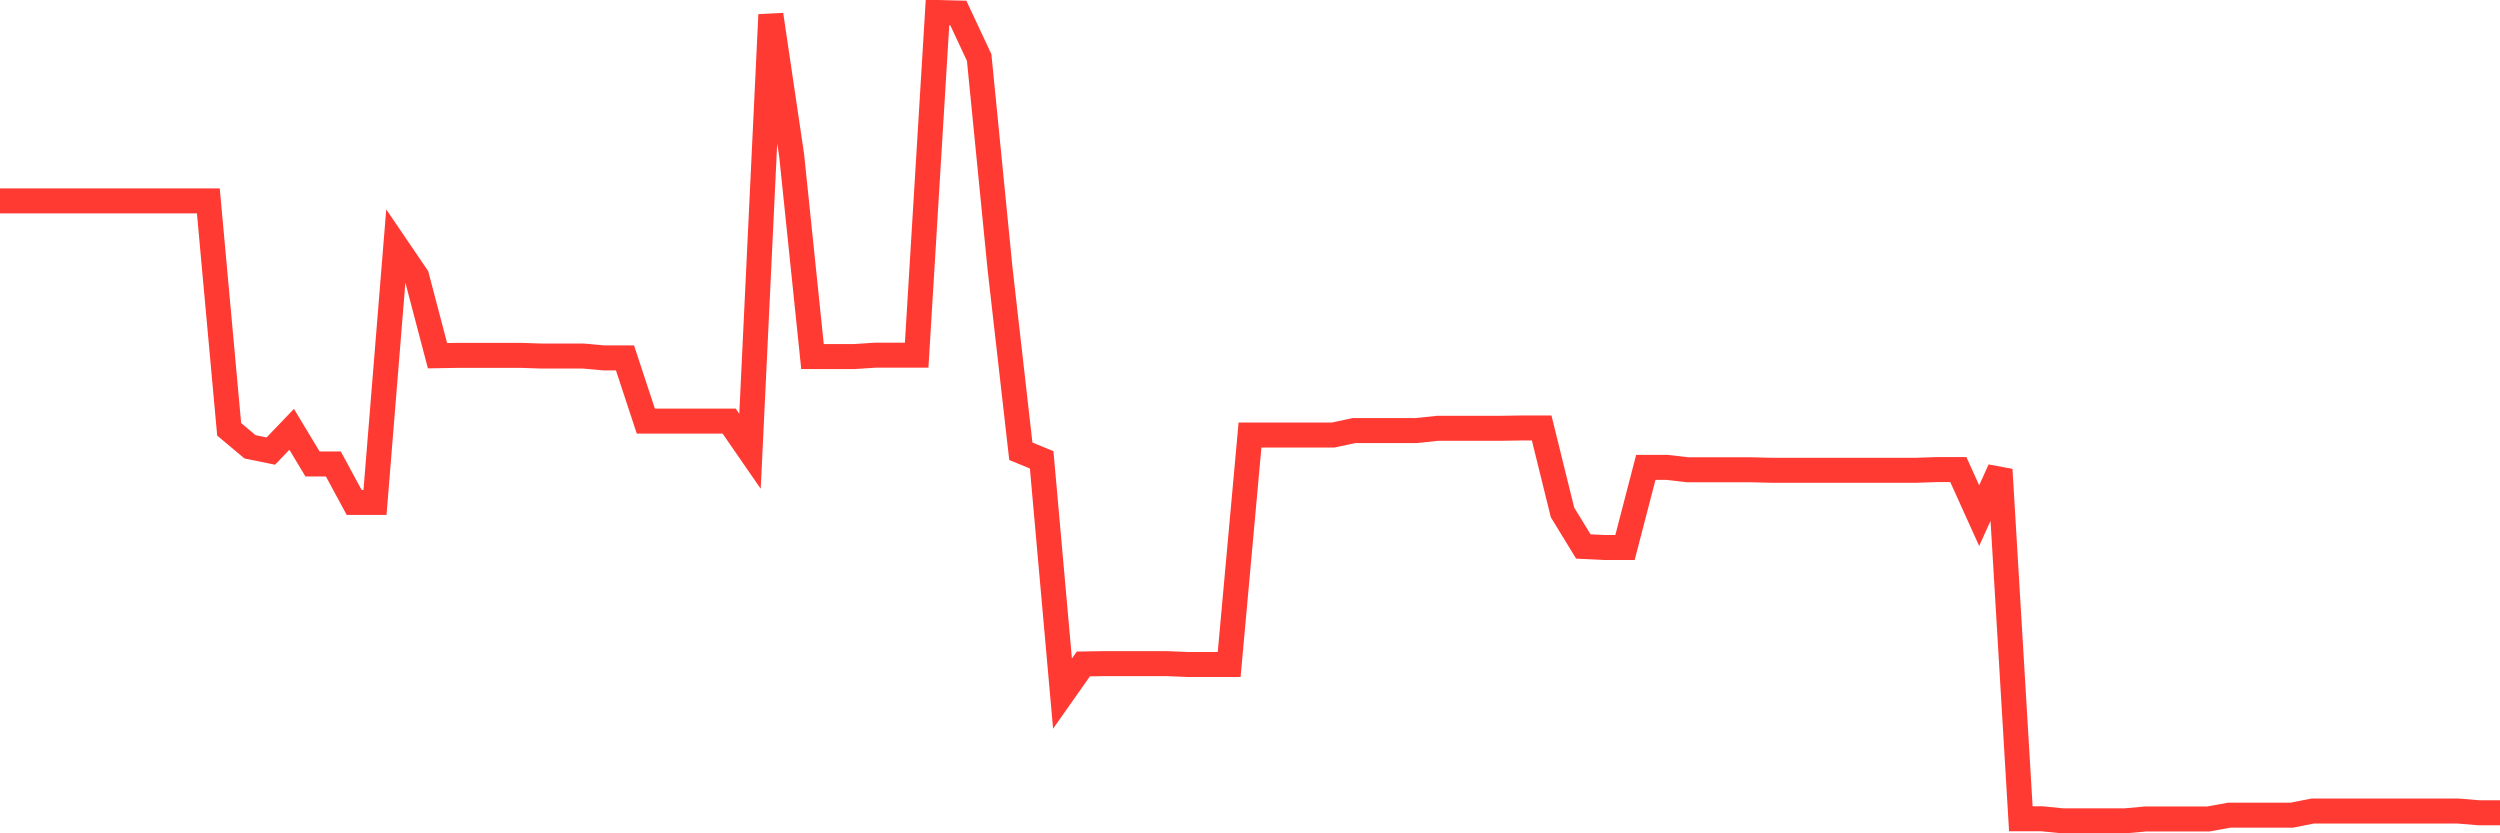 <svg
  xmlns="http://www.w3.org/2000/svg"
  xmlns:xlink="http://www.w3.org/1999/xlink"
  width="120"
  height="40"
  viewBox="0 0 120 40"
  preserveAspectRatio="none"
>
  <polyline
    points="0,9.642 1,9.642 2,9.642 3,9.642 4,9.642 5,9.642 6,9.642 7,9.642 8,9.642 9,9.642 10,9.642 11,20.608 12,21.447 13,21.652 14,20.608 15,22.269 16,22.269 17,24.118 18,24.118 19,11.796 20,13.268 21,17.074 22,17.057 23,17.057 24,17.057 25,17.057 26,17.09 27,17.09 28,17.09 29,17.18 30,17.18 31,20.214 32,20.214 33,20.214 34,20.214 35,20.214 36,21.661 37,0.707 38,7.464 39,17.115 40,17.115 41,17.115 42,17.049 43,17.049 44,17.049 45,0.6 46,0.625 47,2.762 48,12.873 49,21.661 50,22.072 51,33.292 52,31.87 53,31.854 54,31.854 55,31.854 56,31.854 57,31.895 58,31.895 59,31.895 60,20.88 61,20.88 62,20.88 63,20.88 64,20.88 65,20.666 66,20.666 67,20.666 68,20.666 69,20.559 70,20.559 71,20.559 72,20.559 73,20.543 74,20.543 75,24.595 76,26.231 77,26.28 78,26.28 79,22.433 80,22.433 81,22.548 82,22.548 83,22.548 84,22.548 85,22.573 86,22.573 87,22.573 88,22.573 89,22.573 90,22.573 91,22.573 92,22.573 93,22.54 94,22.54 95,24.751 96,22.54 97,39.301 98,39.301 99,39.4 100,39.4 101,39.4 102,39.4 103,39.31 104,39.31 105,39.31 106,39.31 107,39.129 108,39.129 109,39.129 110,39.129 111,38.931 112,38.931 113,38.931 114,38.931 115,38.931 116,38.931 117,38.931 118,38.931 119,39.014 120,39.014"
    fill="none"
    stroke="#ff3a33"
    stroke-width="1.2"
  >
  </polyline>
</svg>